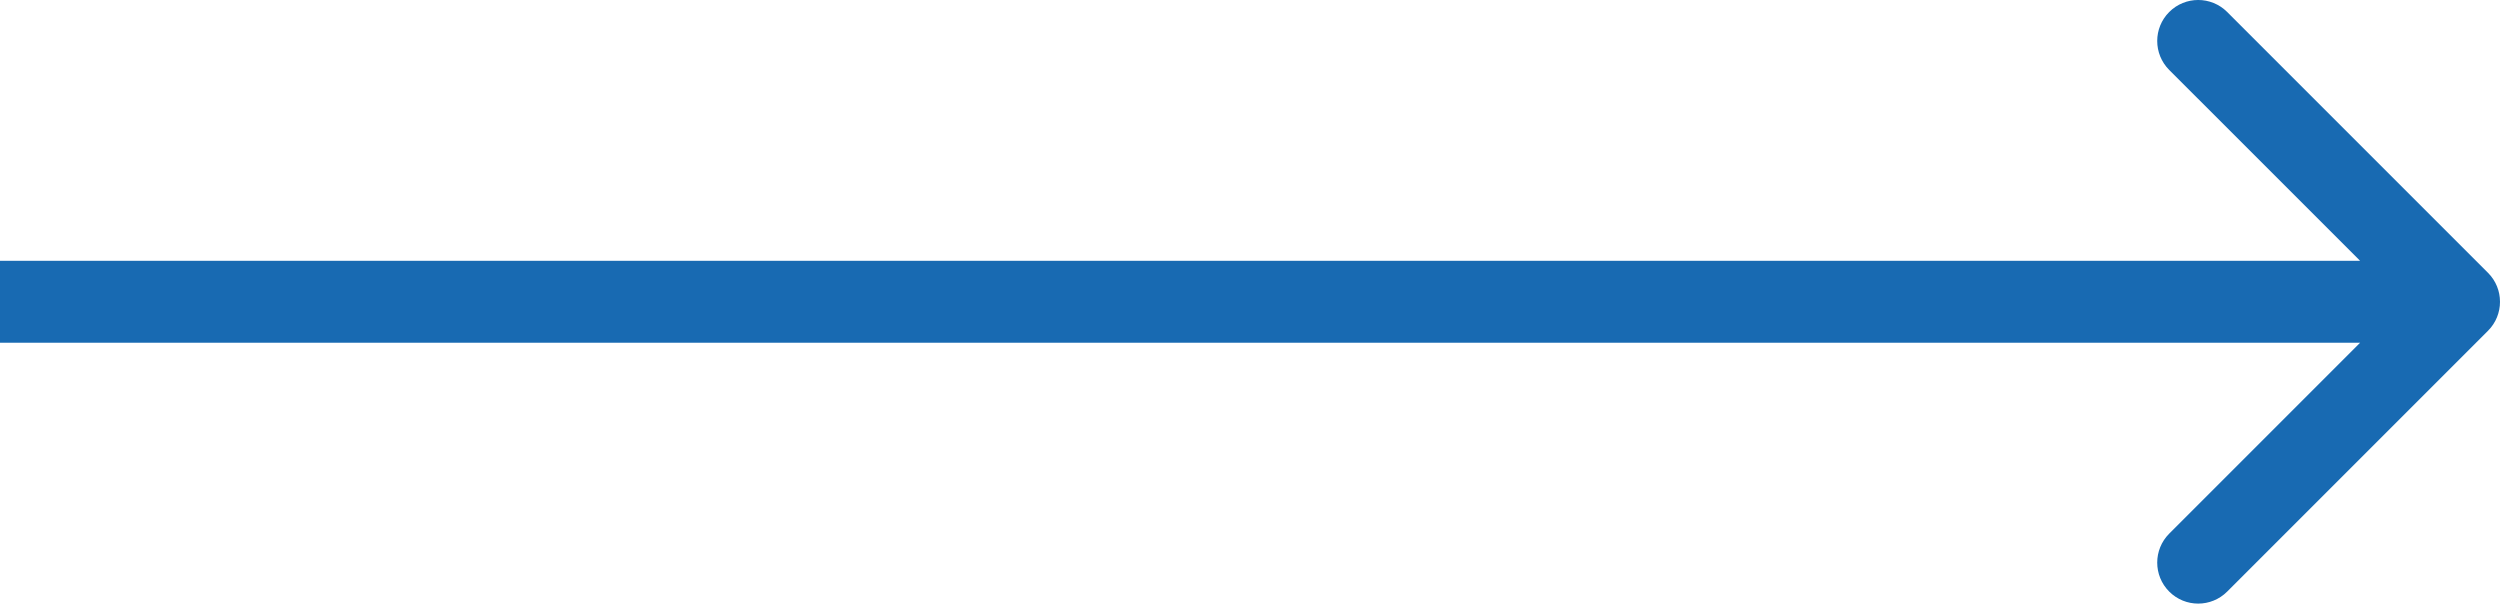 <svg width="122" height="30" viewBox="0 0 122 30" fill="none" xmlns="http://www.w3.org/2000/svg">
<path d="M121.414 16.142C122.195 15.361 122.195 14.094 121.414 13.313L108.686 0.585C107.905 -0.196 106.639 -0.196 105.858 0.585C105.077 1.366 105.077 2.633 105.858 3.414L117.172 14.727L105.858 26.041C105.077 26.822 105.077 28.089 105.858 28.87C106.639 29.651 107.905 29.651 108.686 28.87L121.414 16.142ZM0 14.727V16.727H120V14.727V12.727H0V14.727Z" fill="#186AB2"/>
</svg>
